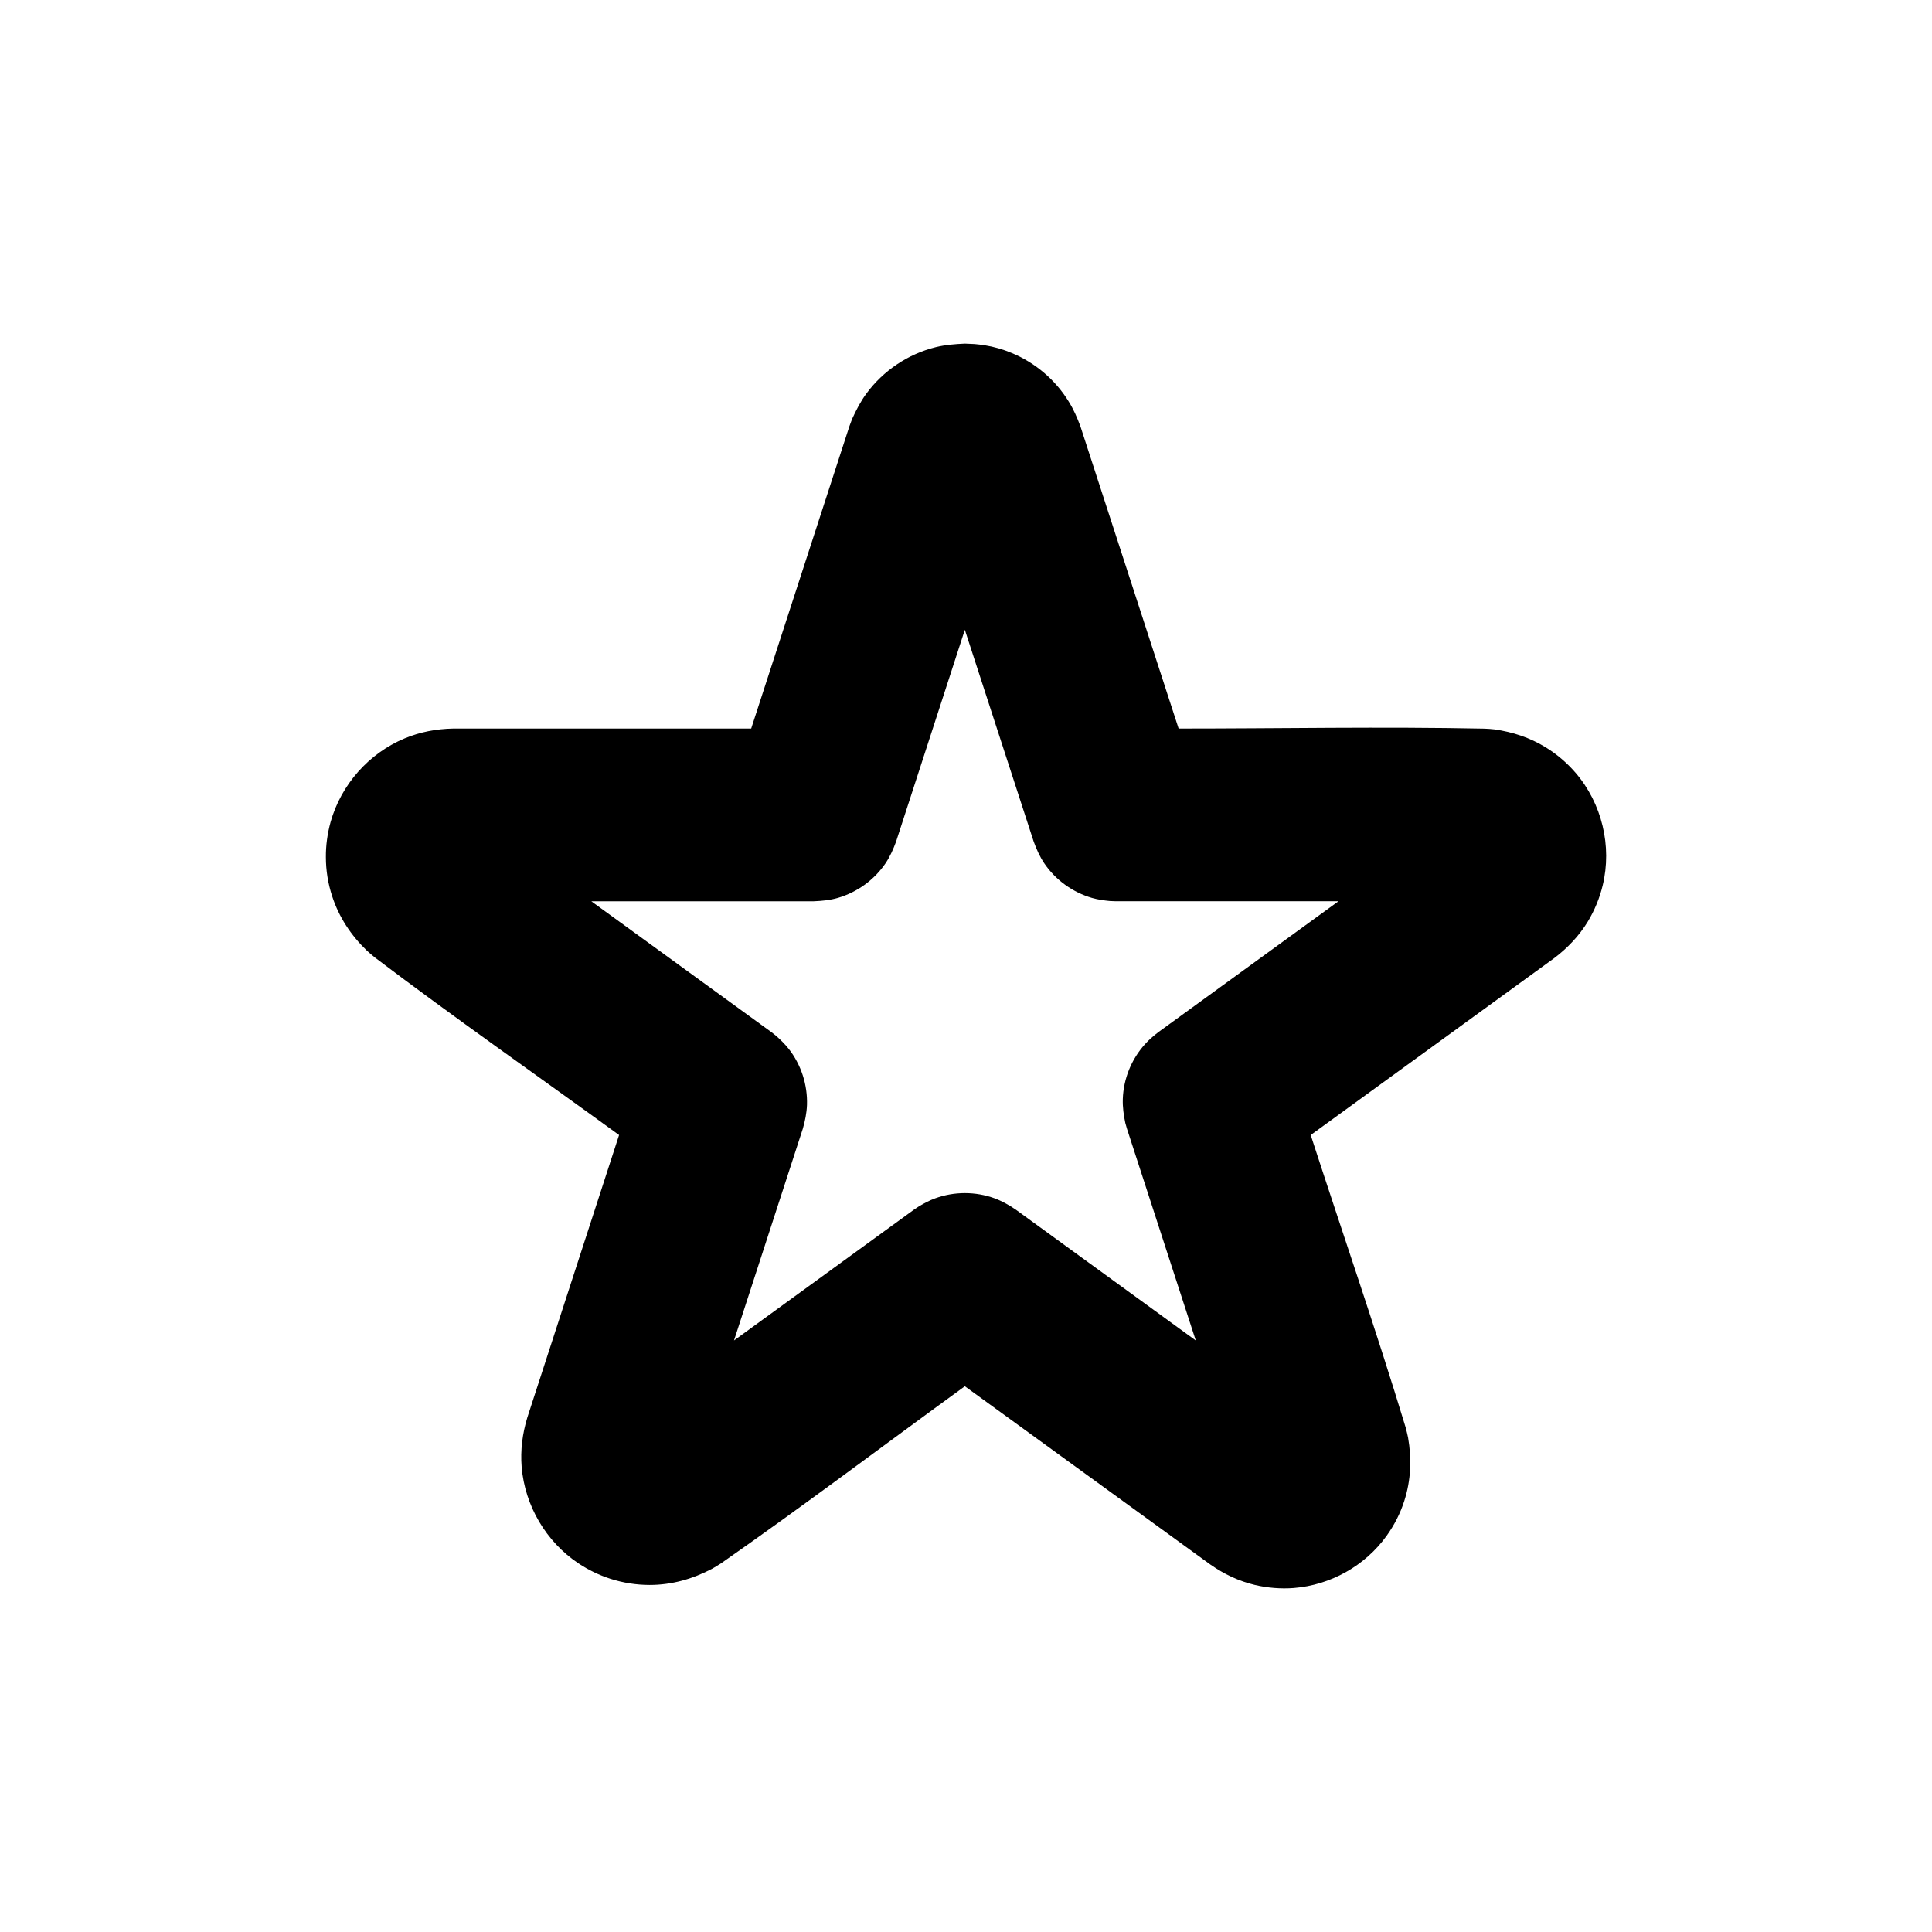 <?xml version="1.0" encoding="UTF-8"?>
<!-- The Best Svg Icon site in the world: iconSvg.co, Visit us! https://iconsvg.co -->
<svg fill="#000000" width="800px" height="800px" version="1.1" viewBox="144 144 512 512" xmlns="http://www.w3.org/2000/svg">
 <path d="m402.31 235.18c0.836 0.086 1.715 0.176 2.547 0.305 2.527 0.398 4.988 1.102 7.32 2.09 6.219 2.594 11.535 7.117 15.051 12.855 1.297 2.086 2.242 4.262 3.098 6.57l26.02 80.074c26.984 0 53.992-0.527 80.977 0.023 1.363 0.062 1.34 0.062 2.703 0.195 4.812 0.684 9.402 2.176 13.578 4.746 2.969 1.824 5.648 4.109 7.91 6.727 7.012 8.129 9.738 19.469 7.211 29.883-0.816 3.387-2.156 6.617-3.957 9.605-2.285 3.758-5.316 6.941-8.812 9.602l-64.605 46.938c8.395 25.863 17.297 51.551 25.184 77.57 0.328 1.297 0.328 1.297 0.617 2.613 0.988 5.648 0.766 11.316-1.012 16.812-1.055 3.297-2.66 6.414-4.68 9.227-5.691 7.934-14.855 13.055-24.59 13.824-3.449 0.262-6.945-0.023-10.309-0.812-4.262-1.012-8.195-2.879-11.777-5.387l-65.09-47.266c-21.531 15.645-42.781 31.711-64.625 46.938-1.164 0.727-1.145 0.727-2.328 1.406-5.144 2.727-10.727 4.309-16.57 4.309-3.516 0-7.031-0.551-10.395-1.629-2.988-0.965-5.867-2.348-8.48-4.086-8.594-5.734-14.195-15.273-15.055-25.555-0.352-4.441 0.199-8.812 1.496-13.074l24.324-74.891c-21.602-15.711-43.508-30.984-64.801-47.113-1.035-0.855-1.035-0.855-2.066-1.781-4.176-4.019-7.363-8.832-9.164-14.371-1.098-3.34-1.668-6.856-1.668-10.371-0.023-3.141 0.414-6.285 1.25-9.316 2.793-9.91 10.109-18.172 19.602-22.152 4.109-1.711 8.438-2.527 12.879-2.613h78.977l26.016-80.074 0.746-2c1.078-2.352 2.223-4.594 3.758-6.68 4.484-6.109 11.098-10.527 18.438-12.328 2.551-0.617 5.078-0.812 7.668-0.926 0.879 0.047 1.738 0.066 2.617 0.113zm-20.832 131.84c-0.746 2.023-1.582 3.934-2.789 5.738-3.012 4.438-7.539 7.711-12.68 9.207-2.066 0.594-4.156 0.789-6.309 0.879h-59l47.727 34.676 1.254 0.988c1.207 1.078 2.328 2.176 3.34 3.449 3.297 4.199 5.012 9.539 4.836 14.879-0.09 2.172-0.508 4.219-1.102 6.281l-18.238 56.125 47.73-34.699 1.316-0.879c1.406-0.812 2.793-1.559 4.309-2.109 5.031-1.824 10.637-1.824 15.668 0 2.019 0.746 3.844 1.781 5.625 2.988l47.727 34.699-18.238-56.125-0.438-1.535c-0.441-2.109-0.727-4.176-0.66-6.332 0.176-5.359 2.285-10.547 5.867-14.523 1.078-1.207 2.285-2.219 3.559-3.207l47.73-34.676h-59.004l-1.602-0.066c-1.605-0.156-3.144-0.375-4.703-0.812-5.141-1.496-9.691-4.769-12.68-9.207-1.207-1.805-2.043-3.715-2.789-5.738l-18.242-56.121c-6.062 18.723-12.148 37.422-18.215 56.121z"/>
</svg>